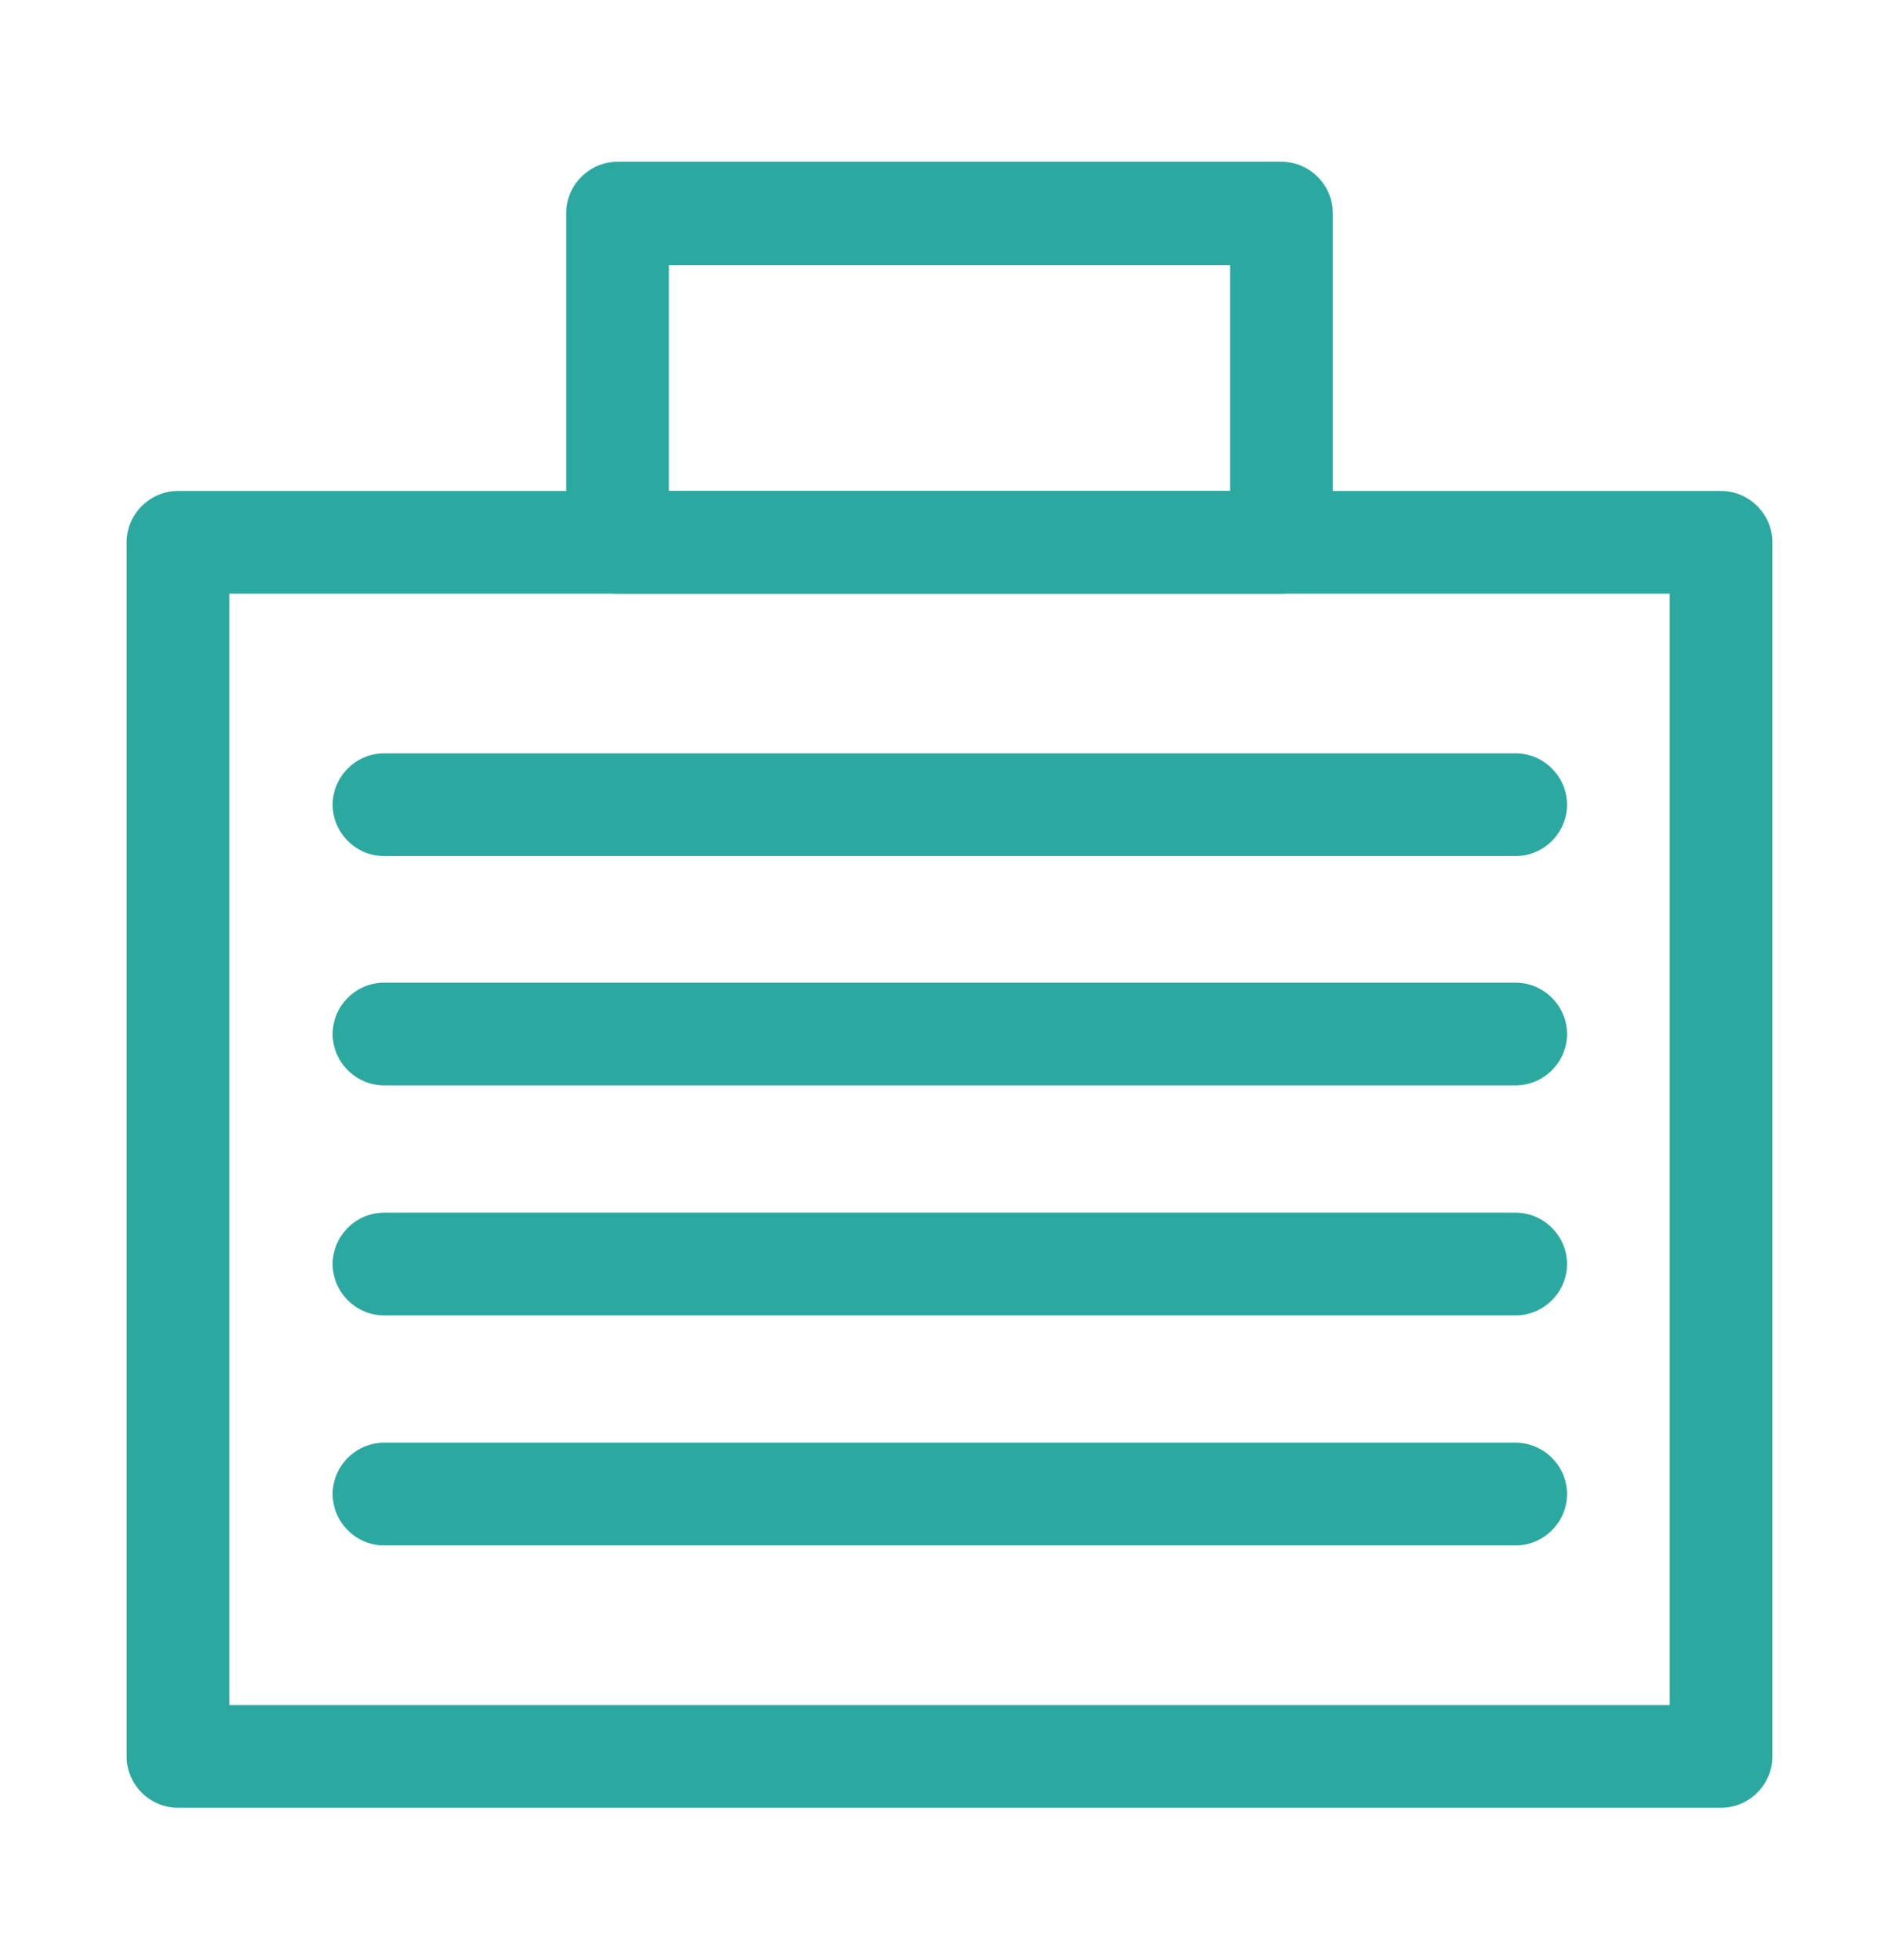 <?xml version="1.0" encoding="UTF-8"?>
<svg id="Layer_2" xmlns="http://www.w3.org/2000/svg" version="1.1" viewBox="0 0 270 278.6">
  <!-- Generator: Adobe Illustrator 29.3.1, SVG Export Plug-In . SVG Version: 2.1.0 Build 151)  -->
  <defs>
    <style>
      .st0 {
        fill: #2ba9a0;
      }
    </style>
  </defs>
  <path class="st0" d="M244.7,257H25.3c-4,0-7.3-3.3-7.3-7.3V77.1c0-4,3.3-7.3,7.3-7.3h219.4c4,0,7.3,3.3,7.3,7.3v172.6c0,4-3.3,7.3-7.3,7.3ZM32.6,242.4h204.8V84.4H32.6v158Z"/>
  <path class="st0" d="M182.2,84.4h-94.4c-4,0-7.3-3.3-7.3-7.3V30.3c0-4,3.3-7.3,7.3-7.3h94.4c4,0,7.3,3.3,7.3,7.3v46.8c0,4-3.3,7.3-7.3,7.3ZM95.1,69.8h79.8v-32.1h-79.8v32.1Z"/>
  <g>
    <path class="st0" d="M215.4,121.7H54.6c-4,0-7.3-3.3-7.3-7.3s3.3-7.3,7.3-7.3h160.9c4,0,7.3,3.3,7.3,7.3s-3.3,7.3-7.3,7.3Z"/>
    <path class="st0" d="M215.4,154.3H54.6c-4,0-7.3-3.3-7.3-7.3s3.3-7.3,7.3-7.3h160.9c4,0,7.3,3.3,7.3,7.3s-3.3,7.3-7.3,7.3Z"/>
    <path class="st0" d="M215.4,187H54.6c-4,0-7.3-3.3-7.3-7.3s3.3-7.3,7.3-7.3h160.9c4,0,7.3,3.3,7.3,7.3s-3.3,7.3-7.3,7.3Z"/>
    <path class="st0" d="M215.4,219.7H54.6c-4,0-7.3-3.3-7.3-7.3s3.3-7.3,7.3-7.3h160.9c4,0,7.3,3.3,7.3,7.3s-3.3,7.3-7.3,7.3Z"/>
  </g>
</svg>